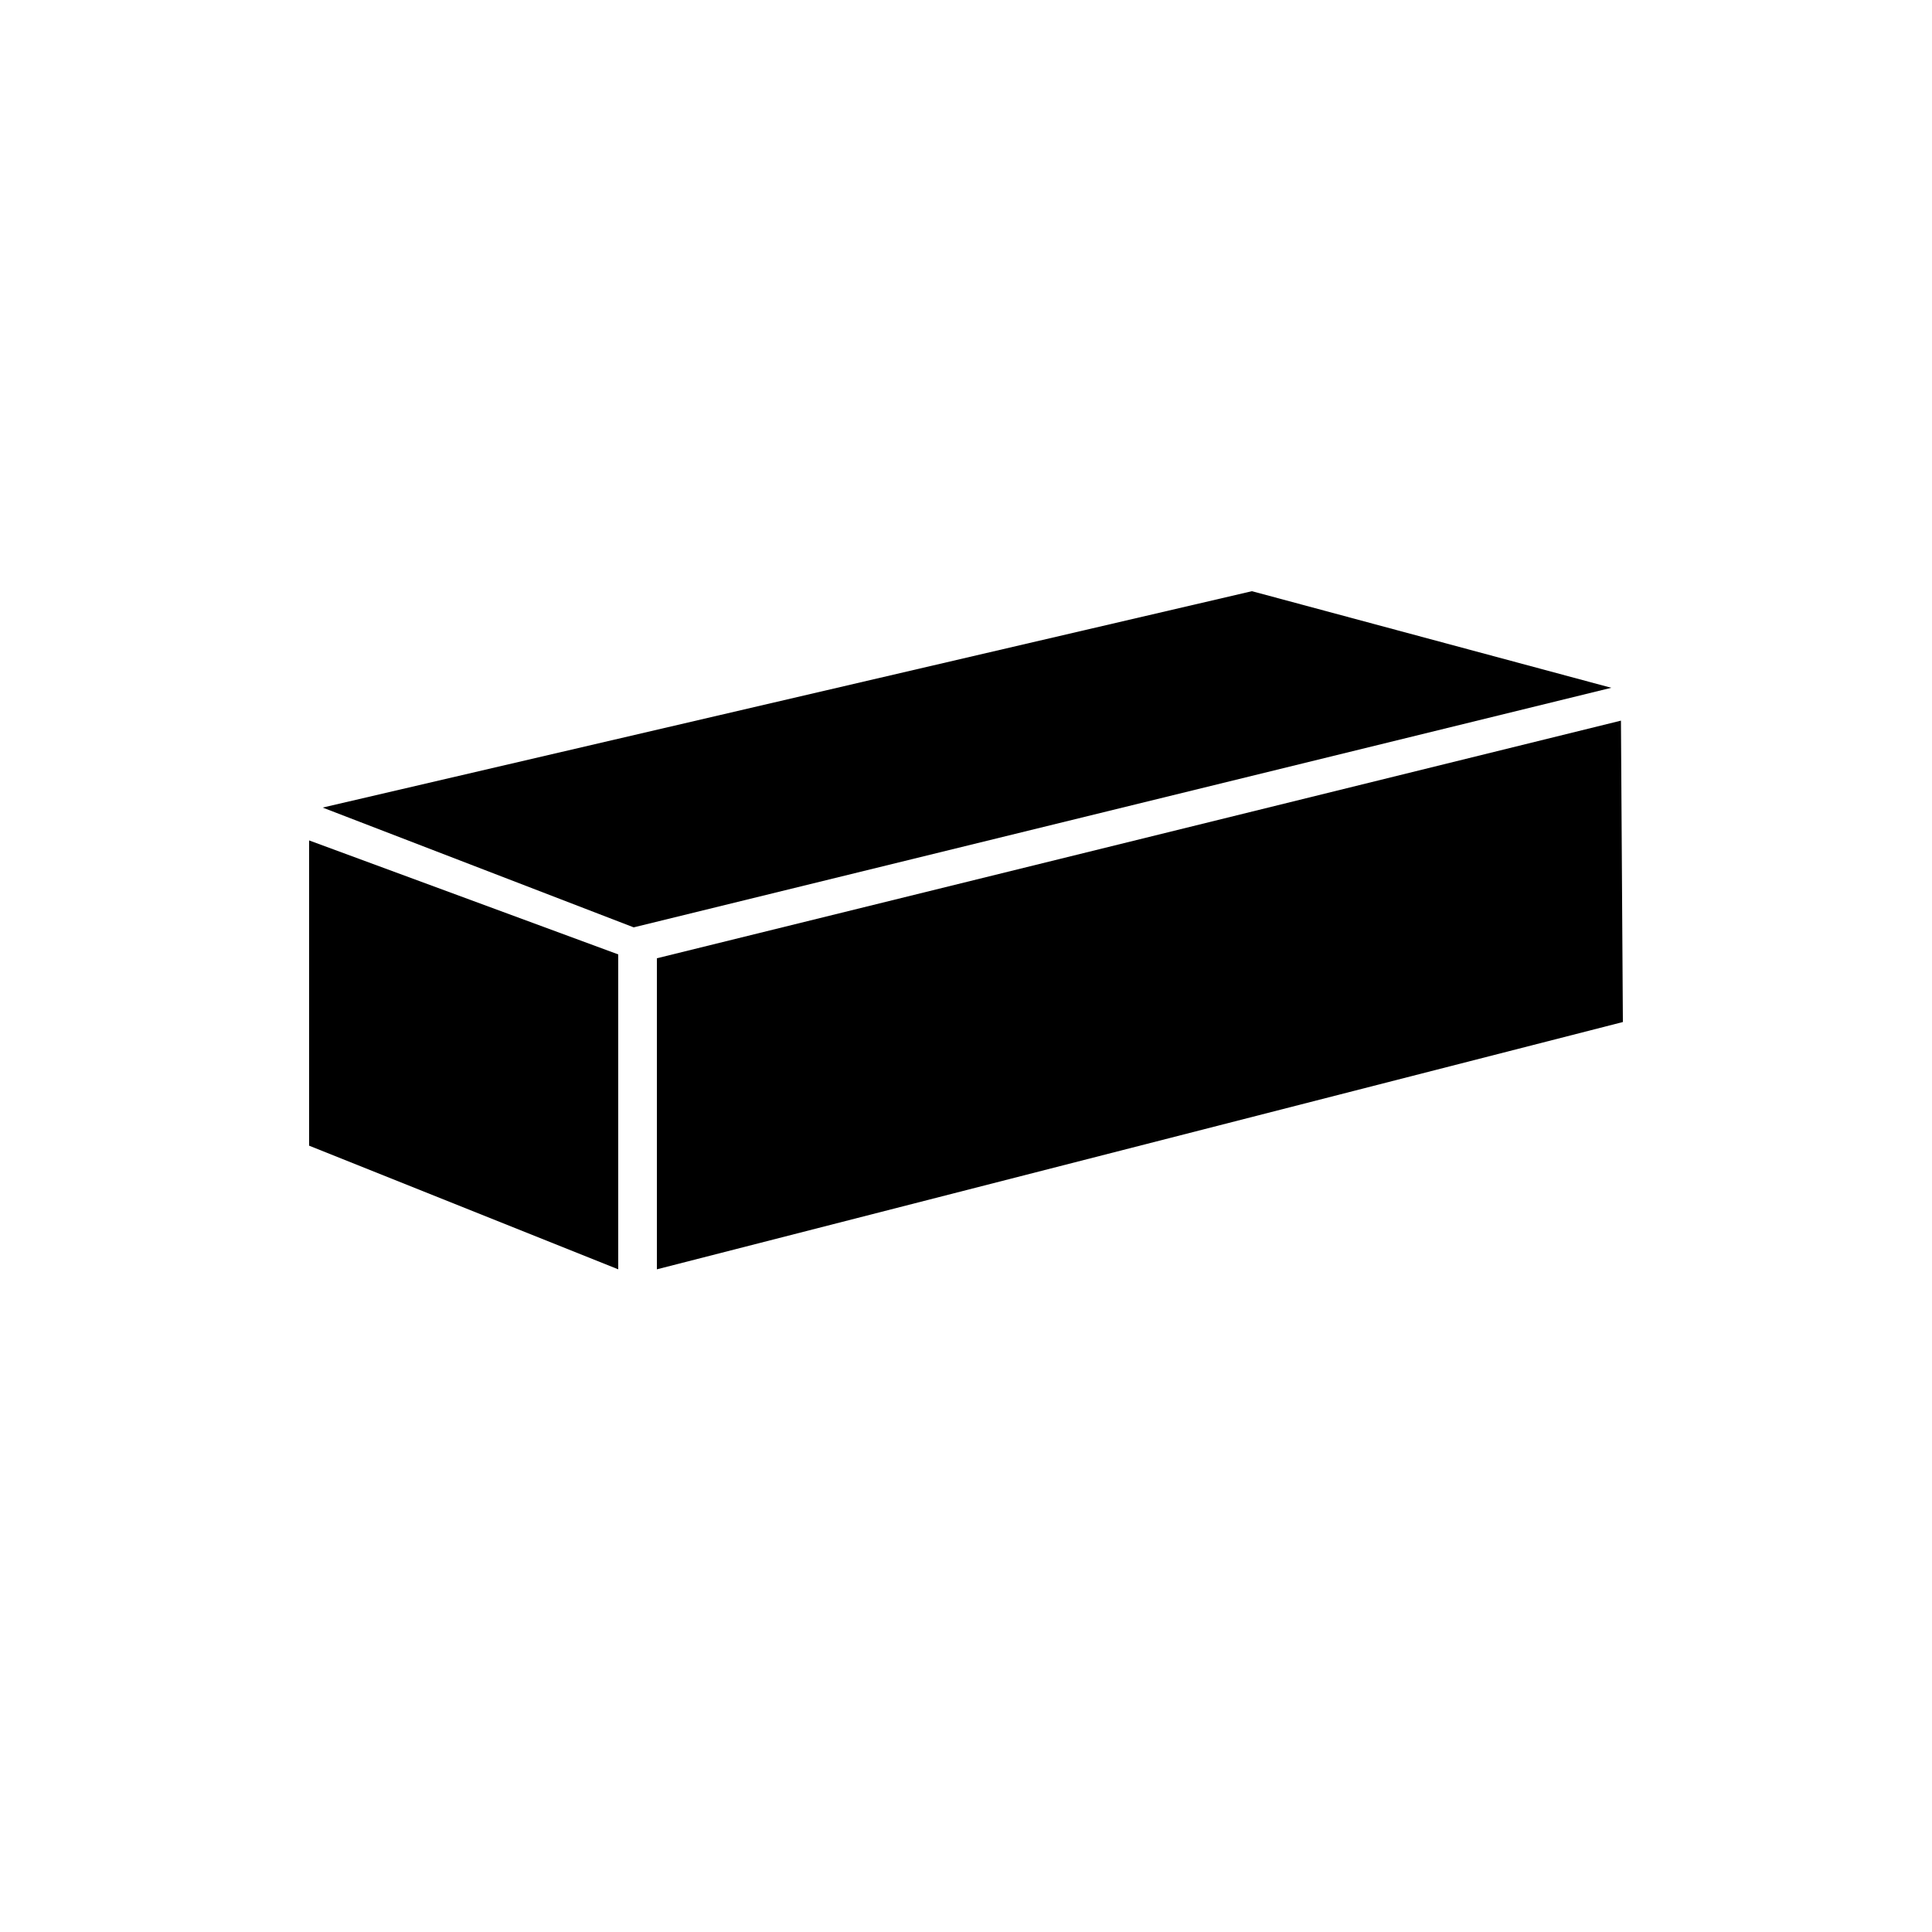 <svg xmlns="http://www.w3.org/2000/svg" xmlns:xlink="http://www.w3.org/1999/xlink" version="1.1" x="0px" y="0px" viewBox="0 0 100 100" style="enable-background:new 0 0 100 100;" xml:space="preserve"><polygon points="84,52.9 34,65.7 34,49.6 83.9,37.3 "></polygon><polygon points="16.7,41.8 64.8,30.6 83.4,35.6 32.8,48 "></polygon><polygon points="32,65.7 16,59.3 16,43.5 32,49.4 "></polygon></svg>